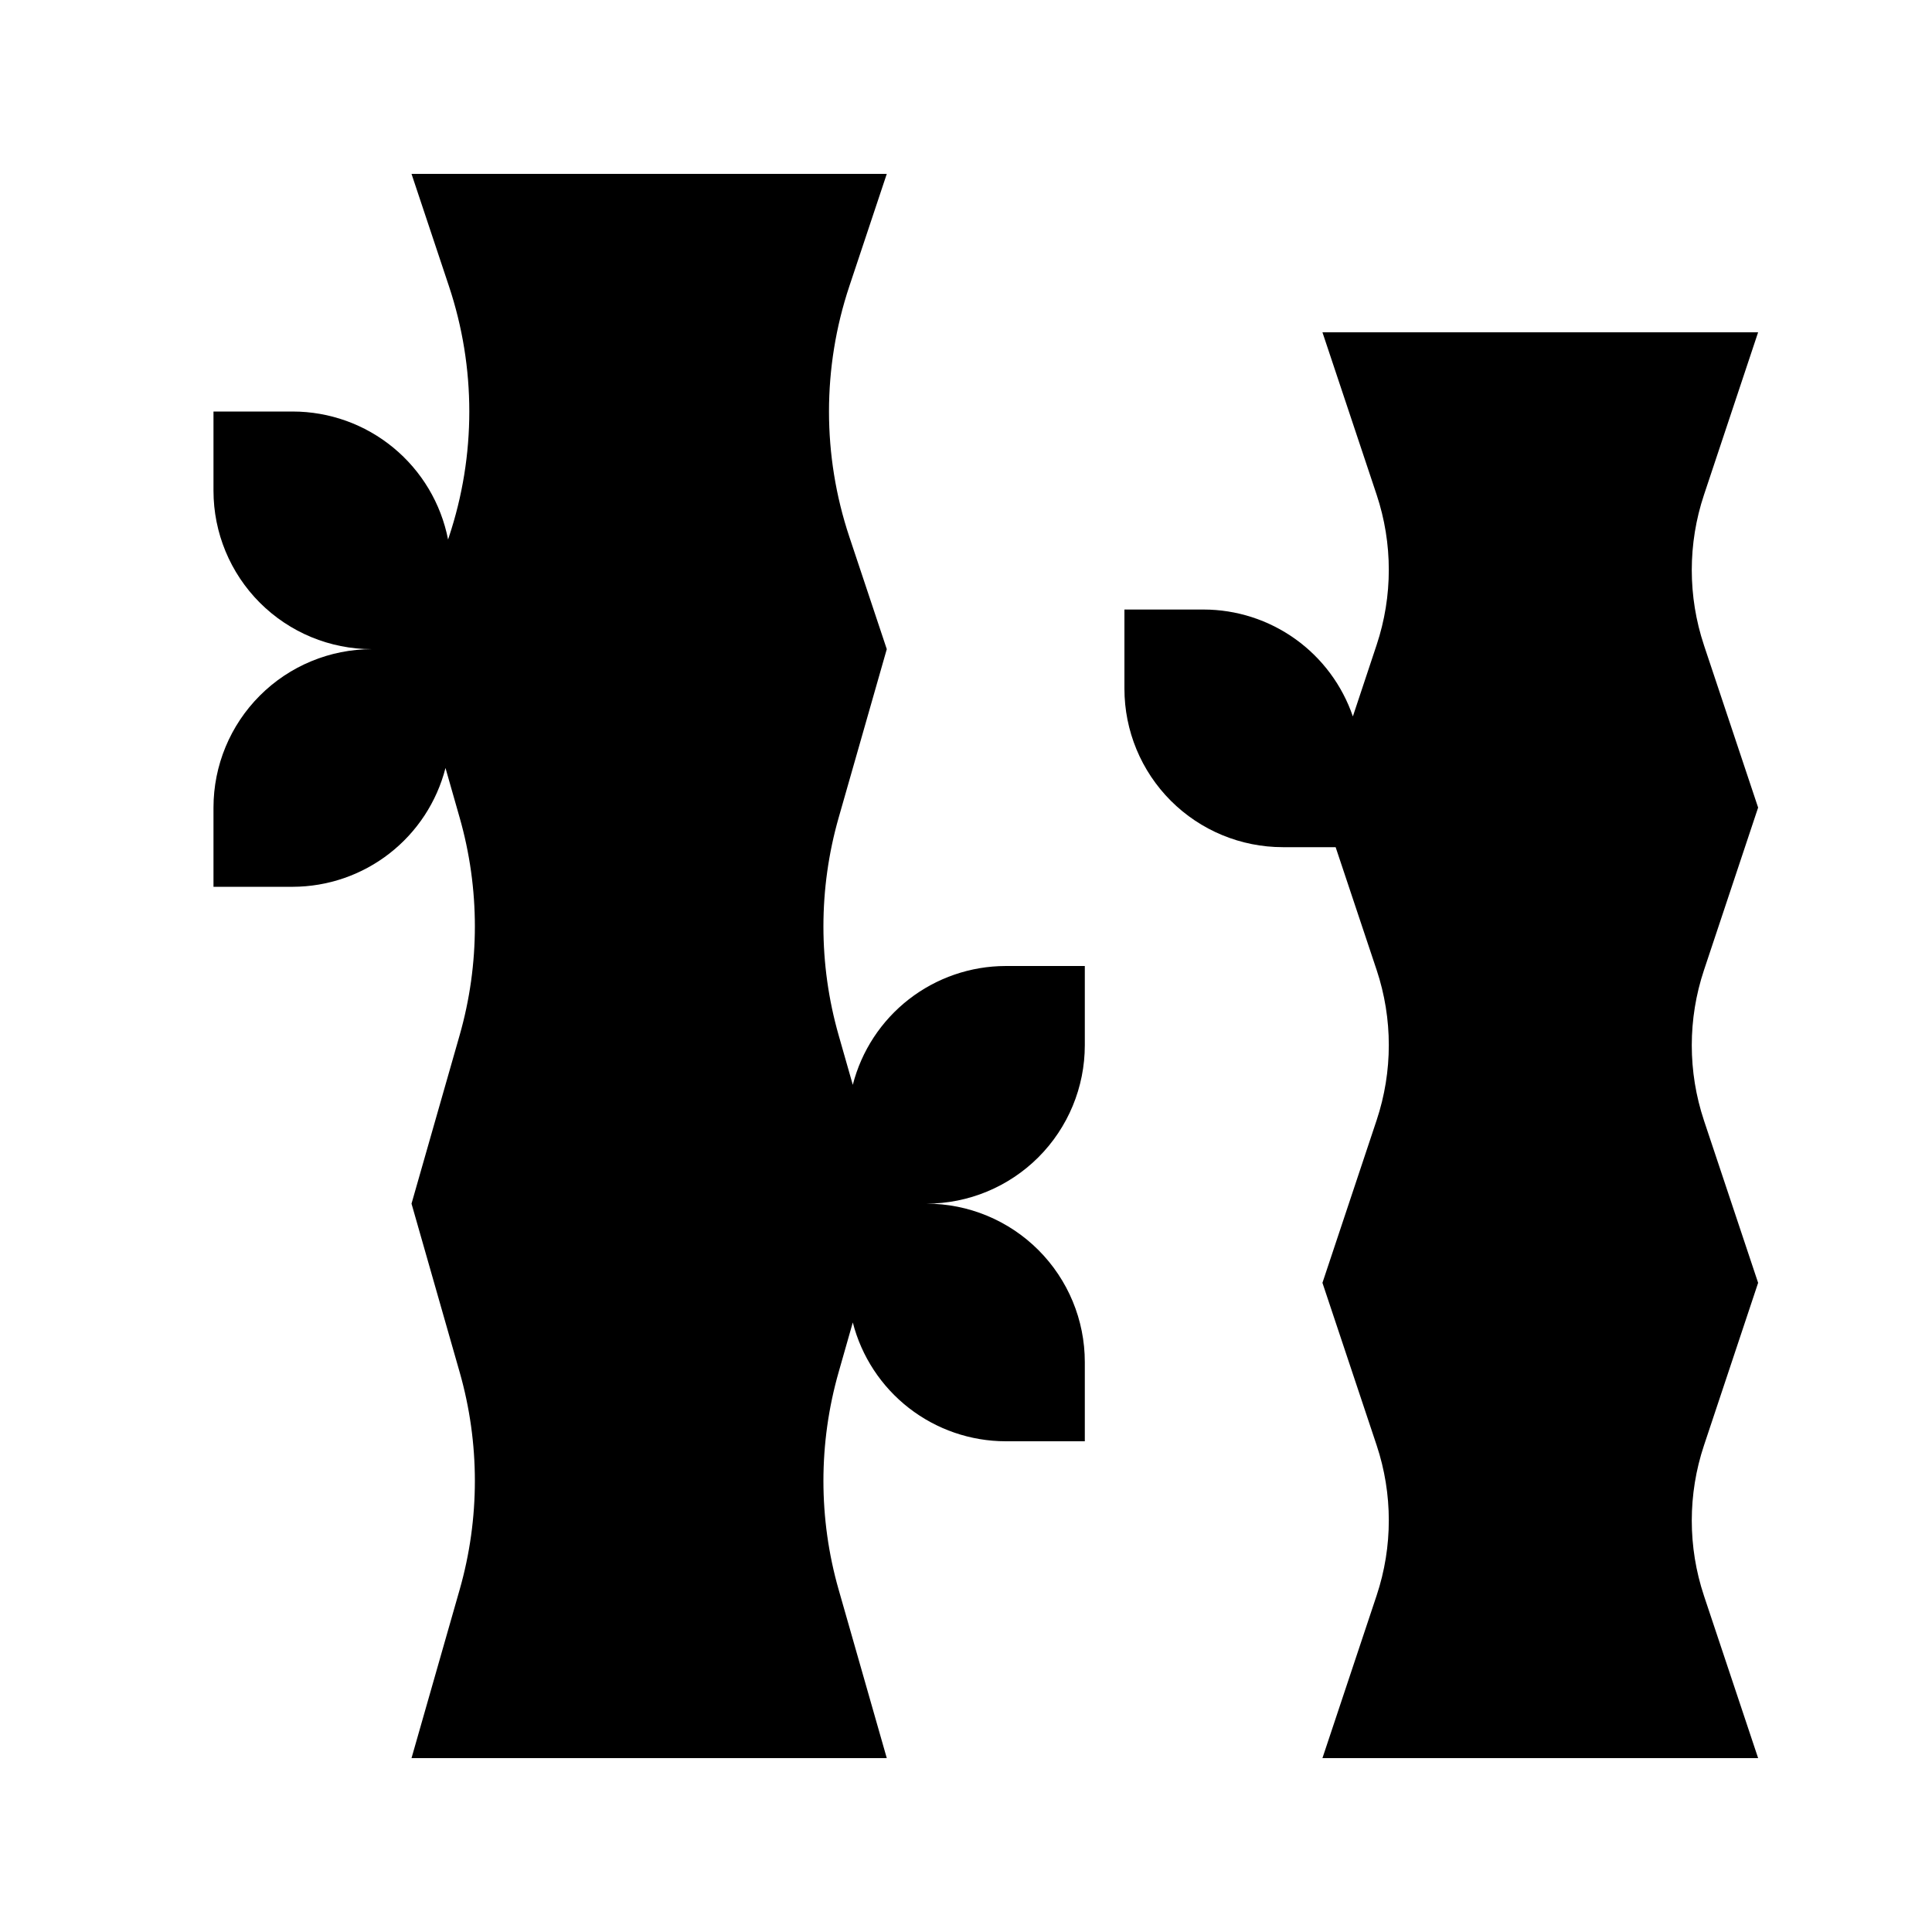 <?xml version="1.0" encoding="UTF-8"?>
<!-- Uploaded to: SVG Repo, www.svgrepo.com, Generator: SVG Repo Mixer Tools -->
<svg fill="#000000" width="800px" height="800px" version="1.1" viewBox="144 144 512 512" xmlns="http://www.w3.org/2000/svg">
 <g>
  <path d="m265.81 360.67c5.383 18.848 5.383 38.824 0 57.668l-12.754 44.641 12.754 44.641v-0.004c5.383 18.848 5.383 38.82 0 57.668l-12.754 44.637h125.95l-12.754-44.641v0.004c-5.383-18.848-5.383-38.82 0-57.668l3.746-13.152c2.305 8.996 7.535 16.969 14.863 22.668 7.332 5.699 16.348 8.805 25.633 8.82h20.992v-20.992c0-11.133-4.426-21.812-12.297-29.684-7.875-7.875-18.555-12.297-29.688-12.297 11.133 0 21.812-4.426 29.688-12.297 7.871-7.875 12.297-18.555 12.297-29.688v-20.992h-20.992c-9.285 0.016-18.301 3.121-25.633 8.82-7.328 5.699-12.559 13.672-14.863 22.668l-3.746-13.129v-0.004c-5.383-18.844-5.383-38.82 0-57.664l12.754-44.66-9.93-29.789c-7.18-21.543-7.18-44.832 0-66.375l9.93-29.789h-125.95l9.93 29.789c7.18 21.543 7.18 44.832 0 66.375l-0.242 0.734c-1.867-9.551-6.996-18.152-14.508-24.344-7.512-6.188-16.938-9.574-26.668-9.578h-20.992v20.992c0 11.133 4.422 21.812 12.297 29.688 7.875 7.871 18.551 12.297 29.688 12.297-11.137 0-21.812 4.422-29.688 12.297-7.875 7.871-12.297 18.551-12.297 29.688v20.992h20.992c9.285-0.02 18.301-3.121 25.629-8.824 7.332-5.699 12.559-13.672 14.863-22.664z"/>
  <path d="m609.92 232.06h-115.46l14.359 43.035c4.305 12.922 4.305 26.895 0 39.82l-6.297 18.945c-2.82-8.254-8.145-15.422-15.234-20.5-7.094-5.078-15.594-7.816-24.312-7.828h-20.992v20.992c0 11.133 4.422 21.812 12.297 29.688 7.871 7.871 18.551 12.297 29.684 12.297h13.992l10.863 32.539v-0.004c4.305 12.926 4.305 26.898 0 39.824l-14.359 43.094 14.359 43.035c4.305 12.926 4.305 26.898 0 39.824l-14.359 43.094h115.46l-14.359-43.035 0.004 0.004c-4.305-12.926-4.305-26.898 0-39.824l14.355-43.098-14.359-43.035 0.004 0.004c-4.305-12.926-4.305-26.898 0-39.824l14.355-43.094-14.359-43.035h0.004c-4.305-12.926-4.305-26.898 0-39.82z"/>
 </g>
</svg>